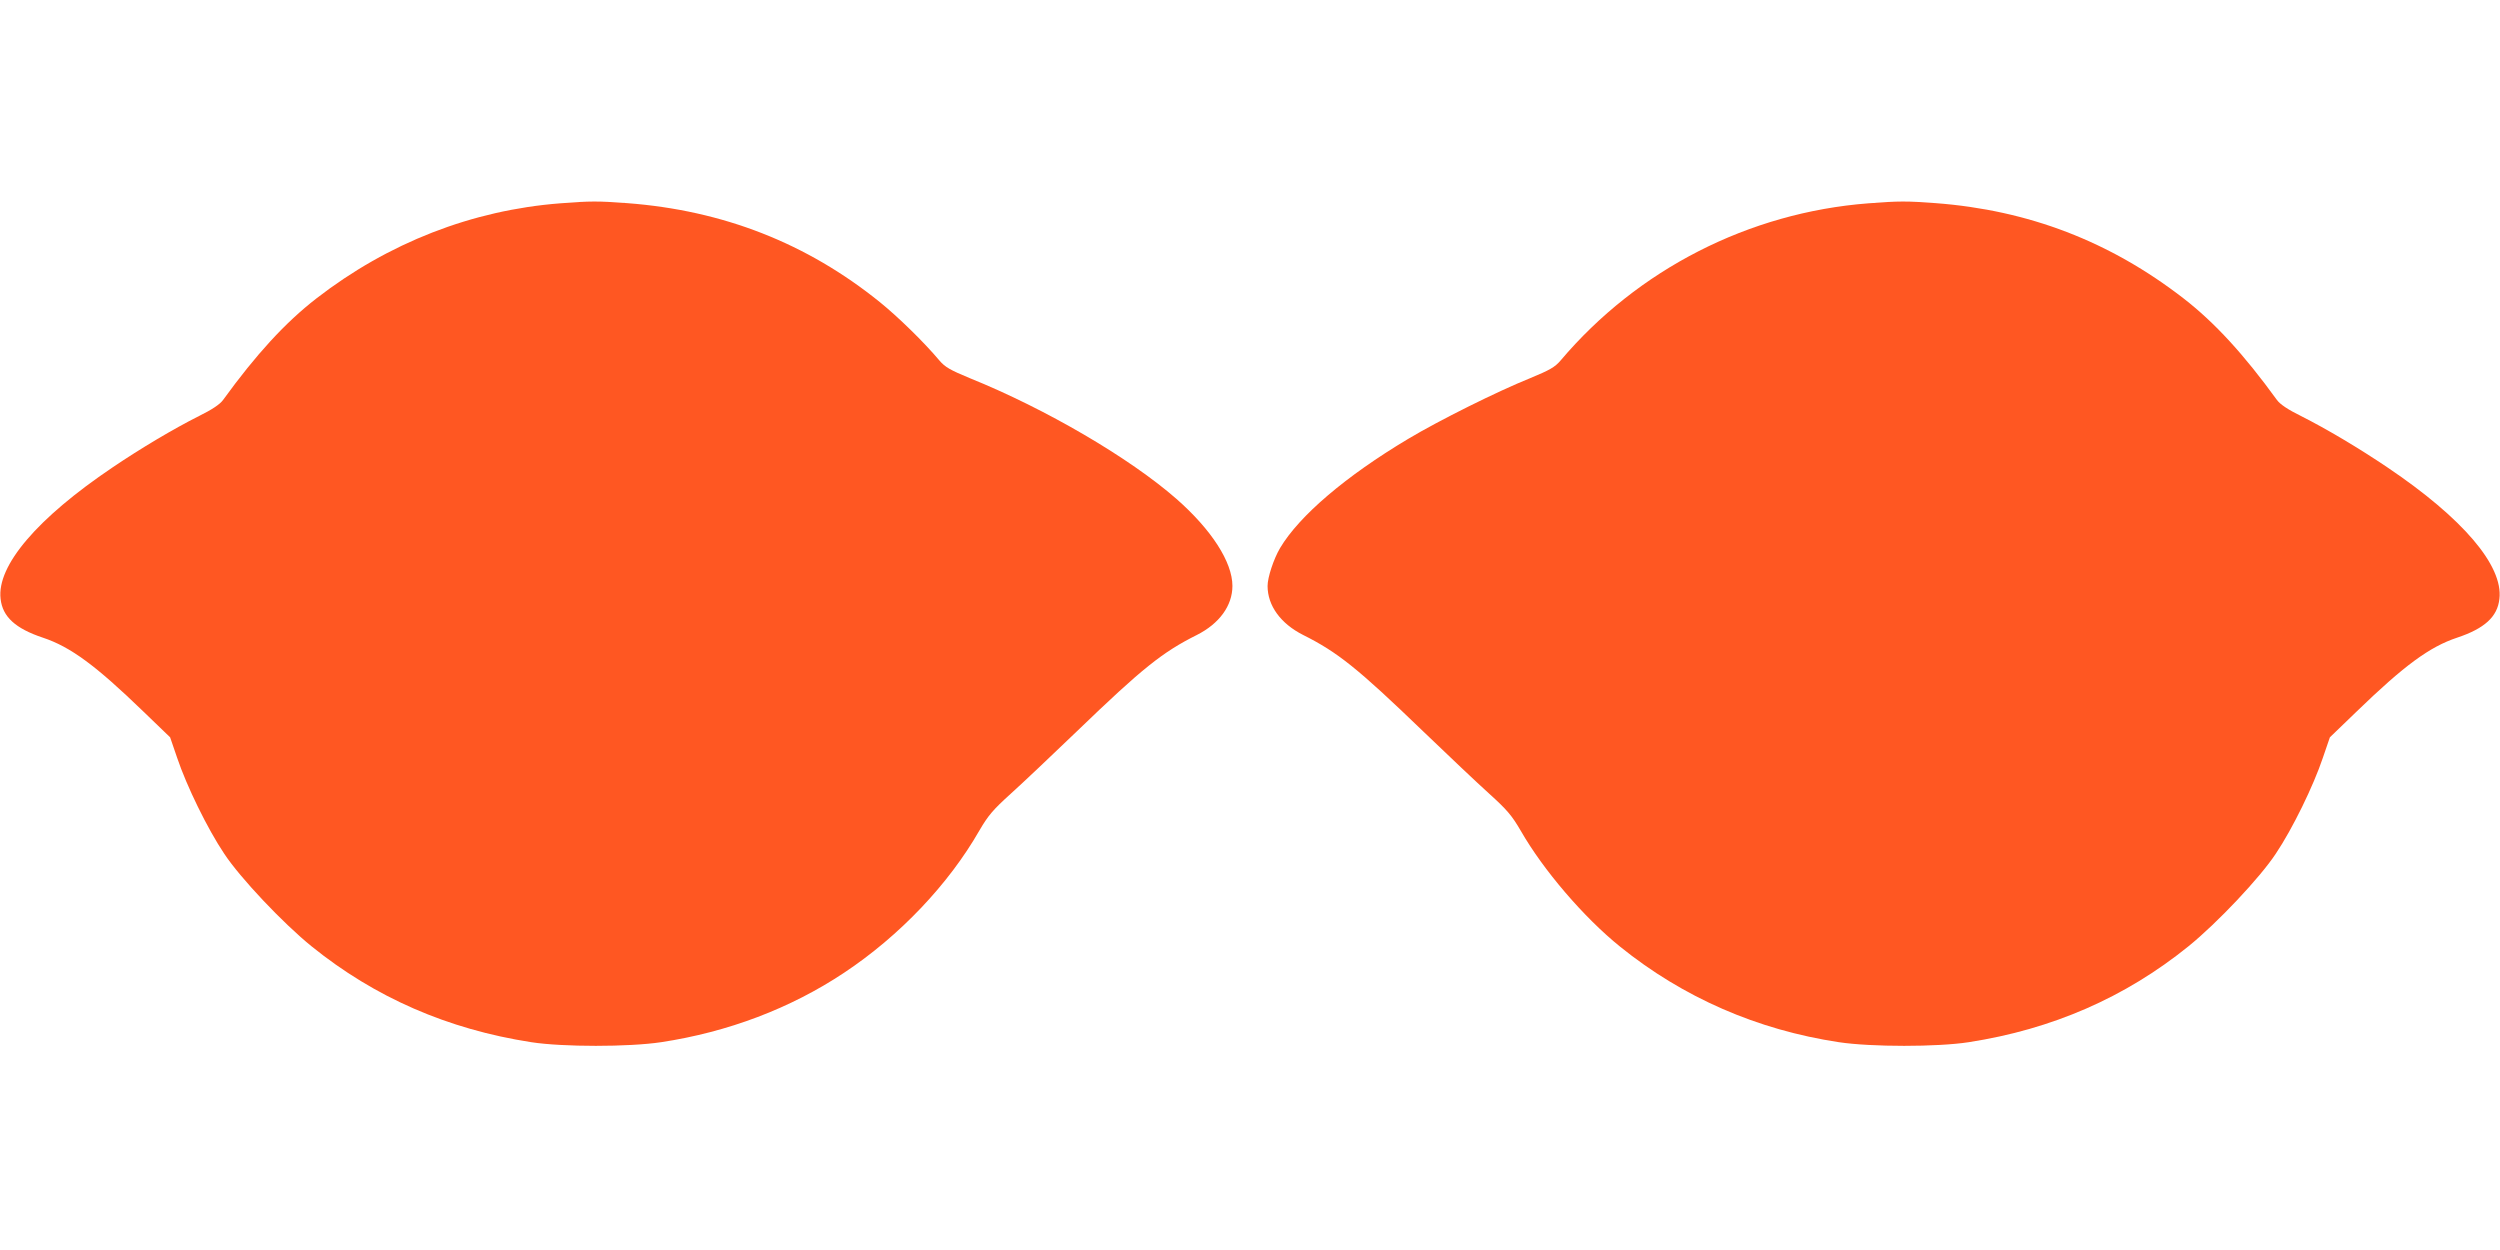 <?xml version="1.0" standalone="no"?>
<!DOCTYPE svg PUBLIC "-//W3C//DTD SVG 20010904//EN"
 "http://www.w3.org/TR/2001/REC-SVG-20010904/DTD/svg10.dtd">
<svg version="1.0" xmlns="http://www.w3.org/2000/svg"
 width="1280pt" height="640pt" viewBox="0 0 1280 640"
 preserveAspectRatio="xMidYMid meet">
<g transform="translate(0,640) scale(0.1,-0.1)"
fill="#ff5722" stroke="none">
<path d="M2868 5359 c-451 -35 -880 -202 -1248 -487 -160 -124 -309 -287 -478
-520 -16 -22 -56 -49 -123 -82 -131 -66 -296 -164 -444 -264 -384 -259 -592
-502 -572 -672 10 -92 76 -152 217 -199 141 -47 270 -142 513 -377 l138 -133
36 -105 c48 -143 155 -363 241 -491 81 -123 300 -355 447 -474 324 -262 698
-425 1125 -491 161 -25 499 -25 665 0 343 52 662 173 936 355 285 189 536 454
693 728 45 77 69 106 162 190 60 54 212 198 339 320 334 322 437 404 613 492
115 58 182 150 182 251 0 122 -107 288 -287 446 -239 209 -667 460 -1058 618
-99 41 -126 56 -155 90 -78 93 -211 223 -305 299 -374 302 -803 470 -1295 507
-150 11 -186 11 -342 -1z"/>
<path d="M9566 5359 c-611 -47 -1181 -338 -1576 -805 -29 -34 -56 -49 -155
-90 -169 -68 -466 -216 -625 -311 -320 -191 -558 -394 -656 -559 -33 -56 -64
-150 -64 -194 0 -101 67 -193 182 -251 176 -88 279 -170 613 -492 127 -122
279 -266 339 -320 93 -84 117 -113 162 -190 115 -201 323 -444 509 -594 322
-260 702 -426 1120 -489 166 -25 504 -25 665 0 427 66 801 229 1125 491 147
119 366 351 447 474 86 128 193 348 241 491 l36 105 138 133 c243 235 372 330
513 377 141 47 207 107 217 199 20 170 -188 413 -572 672 -148 100 -313 198
-444 264 -67 33 -107 60 -123 82 -169 233 -318 396 -478 520 -377 292 -794
452 -1270 488 -150 11 -186 11 -344 -1z"/>
</g>
</svg>
